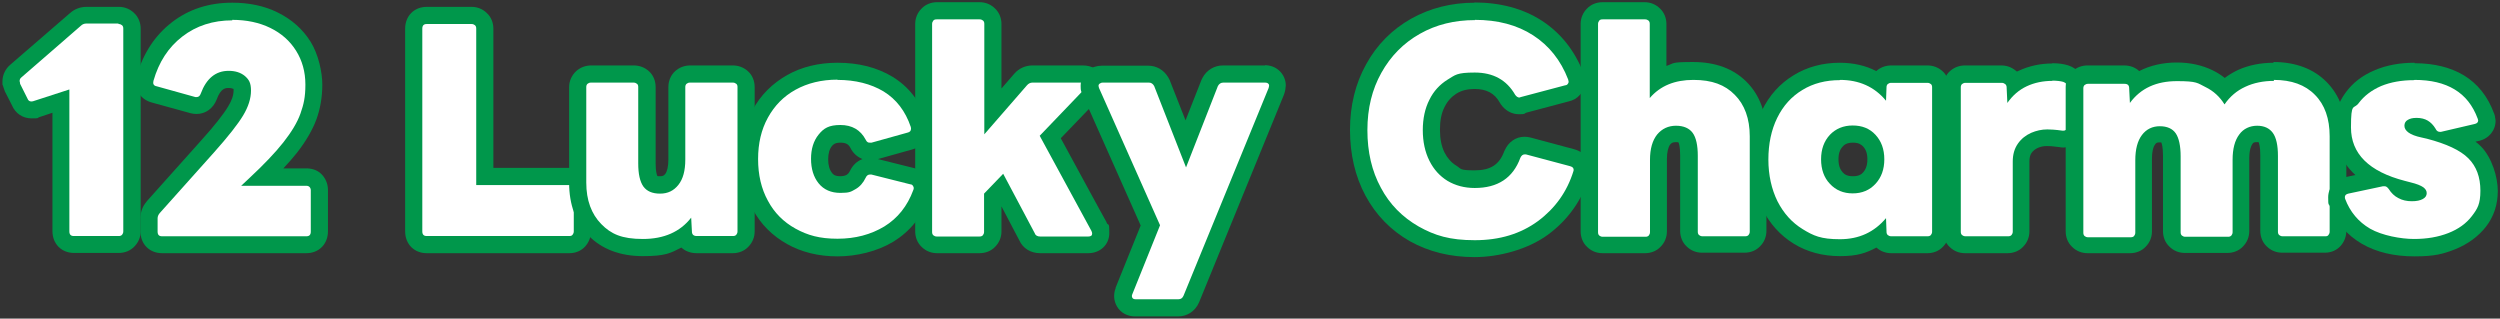 <?xml version="1.0" encoding="UTF-8"?>
<svg id="_レイヤー_1" data-name="レイヤー_1" xmlns="http://www.w3.org/2000/svg" width="1020" height="130" version="1.1" viewBox="0 0 1020 130">
  <rect x="0" y="0" width="1020" height="130" fill="#333333" stroke="none"/>
  <!-- Generator: Adobe Illustrator 29.5.1, SVG Export Plug-In . SVG Version: 2.1.0 Build 141)  -->
  <defs>
    <style>
      .st0 {
        fill: #00974b;
      }

      .st1 {
        fill: #fff;
      }
    </style>
  </defs>
  <g>
    <path class="st1" d="M30.1,99.9c-3.1,0-5.3-2.2-5.3-5.4v-53.1l-10.1,3.3c-.7.3-1.5.3-2,.3-2.2,0-4-1.2-4.8-3.2l-2.9-5.8-.3-.9-.2-1.1v-.7c0-1.6.6-3.1,1.9-4.1L30.8,8c1.2-1.1,2.8-1.7,4.5-1.7h13.1c1.5,0,2.8.5,3.8,1.5,1,1,1.6,2.4,1.6,3.9v82.7c0,1.5-.5,2.8-1.6,3.9-1,1-2.4,1.6-3.9,1.6h-18.3Z"/>
    <path class="st0" d="M48.4,9.8c.6,0,1,.2,1.4.5.4.4.5.8.5,1.4v82.7c0,.6-.2,1-.5,1.4-.4.4-.8.5-1.4.5h-18.3c-1.2,0-1.8-.6-1.8-1.9v-57.9l-14.8,4.8c-.1,0-.4.1-.7.1-.8,0-1.3-.4-1.6-1.2l-3-6c0-.4-.1-.7-.2-1.1,0-.6.2-1.1.7-1.5l24.3-21.1c.6-.6,1.4-.9,2.2-.9h13.1M48.4,2.8h-13.1c-2.6,0-4.9.9-6.8,2.6L4.2,26.4c-2,1.7-3.2,4.2-3.2,6.8v1.3c.2.4.3.7.4,1.1l.6,1.7,2.9,5.7c1.4,3.3,4.4,5.3,8,5.3s2.2-.2,3.1-.5l5.4-1.8v48.3c0,5.2,3.7,8.9,8.8,8.9h18.3c2.4,0,4.7-.9,6.3-2.6,1.7-1.7,2.6-3.9,2.6-6.3V11.7c0-2.4-.9-4.7-2.6-6.3-1.7-1.7-3.9-2.6-6.3-2.6h0Z"/>
  </g>
  <g>
    <path class="st1" d="M66.1,99.9c-3.1,0-5.3-2.2-5.3-5.4v-5.4c0-1.6.6-3.1,1.6-4.4h.1c0-.1,22.1-24.8,22.1-24.8,5.6-6.3,9.5-11.2,11.5-14.6,1.8-3,2.7-5.8,2.7-8.3s-.7-2.8-1.3-3.3c-1-.9-2.5-1.3-4.4-1.3s-5.8.7-8.1,7c-.9,2.3-2.7,3.7-4.9,3.7-.5,0-1,0-1.5-.2l-15.7-4.3c-1.9-.4-2.9-1.4-3.4-2.2-.5-.9-1.1-2.3-.5-4.4,2.4-8.4,6.8-15.1,13-19.9,6.3-4.9,13.9-7.3,22.6-7.3s12.1,1.2,17.1,3.7c5.1,2.5,9.1,6,12,10.6,2.9,4.6,4.3,9.8,4.3,15.6s-.8,8.9-2.2,13c-1.5,4-4,8.3-7.5,12.8-2.8,3.5-6.5,7.5-11.1,12h17.8c1.9,0,3.1.8,3.8,1.5.7.7,1.5,1.9,1.5,3.8v16.9c0,3.2-2.2,5.4-5.3,5.4h-58.9Z"/>
    <path class="st0" d="M94.7,8.1c5.9,0,11.1,1.1,15.6,3.3,4.5,2.2,8,5.3,10.5,9.3,2.5,4,3.8,8.6,3.8,13.8s-.7,8.1-2,11.8c-1.3,3.7-3.7,7.6-7,11.8-3.3,4.2-8,9.1-14,14.7l-3.2,3h26.6c.6,0,1,.2,1.3.5s.5.8.5,1.3v16.9c0,1.3-.6,1.9-1.8,1.9h-58.9c-1.2,0-1.8-.6-1.8-1.9v-5.4c0-.8.3-1.5.9-2.2l22.1-24.7c5.8-6.5,9.8-11.6,11.9-15.1,2.1-3.5,3.2-6.9,3.2-10.1s-.8-4.5-2.5-6c-1.7-1.4-3.9-2.1-6.6-2.1-5.3,0-9.1,3.1-11.4,9.3-.3.9-.9,1.4-1.6,1.4s-.4,0-.6,0l-15.8-4.4c-1.2-.2-1.6-1-1.3-2.2,2.2-7.7,6.1-13.7,11.8-18.1,5.7-4.4,12.5-6.6,20.4-6.6M94.7,1.1c-9.5,0-17.8,2.7-24.7,8.1-6.8,5.3-11.6,12.6-14.2,21.7h0c-1,3.5.1,6,.9,7.2,1.2,1.9,3.1,3.2,5.5,3.8l15.6,4.3h0c.8.2,1.6.3,2.4.3,3.7,0,6.8-2.3,8.2-5.9,1.7-4.7,3.7-4.7,4.8-4.7s1.7.2,2.1.4c0,0,0,.3,0,.6,0,1.9-.7,4.1-2.2,6.5-1.9,3.2-5.6,7.9-11.1,14l-22.1,24.7-.2.3c-1.6,1.9-2.4,4.2-2.4,6.6v5.4c0,5.2,3.7,8.9,8.8,8.9h58.9c5.1,0,8.8-3.7,8.8-8.9v-16.9c0-2.4-.9-4.6-2.5-6.3s-3.9-2.5-6.3-2.5h-9.4c2.1-2.2,3.9-4.3,5.5-6.3,3.7-4.7,6.4-9.4,8-13.7,1.6-4.4,2.4-9.2,2.4-14.2s-1.6-12.4-4.8-17.5c-3.2-5.1-7.7-9.1-13.4-11.9-5.4-2.7-11.7-4-18.6-4h0Z"/>
  </g>
  <g>
    <path class="st1" d="M174.1,99.9c-3.1,0-5.3-2.2-5.3-5.4V11.7c0-3.2,2.2-5.4,5.3-5.4h18.3c1.5,0,2.8.5,3.8,1.5,1,1,1.6,2.4,1.6,3.9v60.3h34.5c1.9,0,3.1.8,3.8,1.5,1,1,1.5,2.3,1.5,3.7v17.2c0,1.4-.5,2.7-1.4,3.7-1,1.1-2.4,1.7-3.9,1.7h-58.2Z"/>
    <path class="st0" d="M192.4,9.8c.6,0,1,.2,1.4.5.4.4.5.8.5,1.4v63.8h38c.6,0,1,.2,1.3.5.3.3.5.7.5,1.2v17.2c0,.6-.2,1-.5,1.4-.3.4-.8.5-1.3.5h-58.2c-1.2,0-1.8-.6-1.8-1.9V11.7c0-1.3.6-1.9,1.8-1.9h18.3M192.4,2.8h-18.3c-5.1,0-8.8,3.7-8.8,8.9v82.7c0,5.2,3.7,8.9,8.8,8.9h58.2c2.6,0,4.9-1,6.5-2.8,1.5-1.7,2.3-3.8,2.3-6.1v-17.2c0-2.3-.9-4.5-2.5-6.2-1.6-1.6-3.9-2.5-6.3-2.5h-31V11.7c0-2.4-.9-4.7-2.6-6.3-1.7-1.7-3.9-2.6-6.3-2.6h0Z"/>
  </g>
  <g>
    <path class="st1" d="M262.4,101c-8.2,0-14.8-2.4-19.5-7.1-4.7-4.7-7.1-11.2-7.1-19.3v-39c0-1.6.6-3,1.7-3.9,1-.9,2.3-1.4,3.7-1.4h17.4c1.4,0,2.7.5,3.7,1.4,1.1,1,1.7,2.4,1.7,3.9v31.2c0,4.7.9,6.6,1.4,7.3.3.4,1,1.4,3.9,1.4s3.5-.7,4.8-2.2c1.4-1.7,2.1-4.5,2.1-8.1v-29.6c0-1.6.6-3,1.7-3.9,1-.9,2.3-1.4,3.7-1.4h17.4c1.4,0,2.7.5,3.7,1.4,1.1,1,1.7,2.4,1.7,3.9v58.9c0,1.5-.5,2.8-1.5,3.8-1,1-2.4,1.6-3.9,1.6h-14.7c-2.6,0-4.5-1.4-5.2-3.5-4.6,3.1-10.2,4.7-16.8,4.7Z"/>
    <path class="st0" d="M299,33.7c.6,0,1,.2,1.4.5.4.3.5.8.5,1.3v58.9c0,.6-.2,1-.5,1.4-.4.4-.8.5-1.4.5h-14.7c-1.3,0-2-.6-2-1.9l-.3-5.6c-4.5,5.8-11.1,8.7-19.7,8.7s-13-2-17-6.1-6.1-9.7-6.1-16.9v-39c0-.6.2-1,.5-1.3.4-.3.8-.5,1.4-.5h17.4c.6,0,1,.2,1.4.5.4.3.5.8.5,1.3v31.2c0,4.3.7,7.4,2.1,9.4,1.4,1.9,3.6,2.9,6.8,2.9s5.6-1.2,7.5-3.6c1.9-2.4,2.8-5.8,2.8-10.3v-29.6c0-.6.2-1,.5-1.3.4-.3.8-.5,1.4-.5h17.4M299,26.7h-17.4c-2.3,0-4.4.8-6.1,2.3-1.8,1.6-2.8,4-2.8,6.5v29.6c0,2.8-.5,4.9-1.3,5.9-.5.6-.9.9-2,.9s-1,0-1.2-.1c-.2-.4-.7-1.8-.7-5.1v-31.2c0-2.6-1-4.9-2.8-6.5-1.7-1.5-3.8-2.3-6.1-2.3h-17.4c-2.3,0-4.4.8-6.1,2.3-1.8,1.7-2.9,4-2.9,6.5v39c0,9,2.7,16.4,8.1,21.8,5.4,5.4,12.8,8.2,22,8.2s11.2-1.2,15.7-3.5c1.6,1.5,3.8,2.3,6.3,2.3h14.7c2.4,0,4.7-.9,6.3-2.6,1.7-1.7,2.6-3.9,2.6-6.3v-58.9c0-2.6-1-4.9-2.8-6.5-1.7-1.5-3.8-2.3-6.1-2.3h0Z"/>
  </g>
  <g>
    <path class="st1" d="M341.7,101c-7.1,0-13.4-1.5-18.8-4.5-5.5-3-9.7-7.4-12.7-12.8-2.9-5.4-4.4-11.7-4.4-18.7s1.5-13.2,4.4-18.6c3-5.5,7.2-9.8,12.7-12.8,5.4-3,11.7-4.5,18.8-4.5s14.8,1.8,20.6,5.2c5.9,3.6,10.1,9,12.6,16.3.2.6.3,1.2.3,2,0,2.4-1.6,4.4-4,5l-14.6,4.1h-.4c0,0-.6.2-.6.2h-.6c-2.1,0-3.9-1.1-4.9-3.2-1.5-2.8-3.7-4-7.2-4s-4.7.8-6.2,2.6c-1.6,2-2.4,4.5-2.4,7.7s.8,5.8,2.4,7.8c1.4,1.8,3.4,2.6,6.1,2.6s3.1-.4,4.4-1.1c1.2-.7,2.1-1.7,2.8-3.2,1-2.1,2.8-3.3,5-3.3s.8,0,1.2.1h.2s15.8,4.1,15.8,4.1c1.1.2,2.1.8,2.9,1.6.8.9,1.2,2.1,1.2,3.3s-.2,1.2-.4,2h0c-2.7,7.4-7.1,12.9-13.3,16.7-6,3.7-13,5.5-21,5.5Z"/>
    <path class="st0" d="M341.7,32.6c7.3,0,13.6,1.6,18.8,4.7,5.2,3.2,8.9,8,11.1,14.5,0,.1.1.4.1.7,0,.9-.5,1.4-1.4,1.6l-14.7,4.1h-.6c-.8.1-1.4-.3-1.8-1.2-2.1-4-5.6-6-10.3-6s-6.8,1.3-8.9,3.9c-2.1,2.6-3.1,5.9-3.1,9.9s1,7.4,3.1,10c2.1,2.6,5.1,3.9,8.9,3.9s4.3-.5,6.1-1.5c1.8-1,3.2-2.6,4.2-4.7.4-.9,1-1.3,1.8-1.3s.3,0,.5,0l15.9,4c.4,0,.8.2,1,.5.2.3.4.6.4,1s0,.4-.2.9c-2.4,6.5-6.3,11.4-11.8,14.8-5.5,3.3-11.8,5-19.1,5s-12.2-1.4-17.1-4.1c-4.9-2.7-8.7-6.5-11.3-11.4-2.7-4.9-4-10.6-4-17s1.3-12,4-16.9c2.7-4.9,6.4-8.7,11.3-11.4,4.9-2.7,10.6-4.1,17.1-4.1M341.7,25.6c-7.7,0-14.6,1.7-20.5,5-6,3.4-10.8,8.1-14.1,14.2-3.2,5.9-4.8,12.7-4.8,20.2s1.6,14.4,4.8,20.4c3.3,6.1,8,10.8,14.1,14.2,5.9,3.3,12.8,5,20.5,5s16.2-2,22.8-6c6.8-4.2,11.8-10.3,14.7-18.3v-.2c.4-.8.6-1.9.6-3.1,0-2-.7-4-2.1-5.6h0c-1.2-1.4-2.9-2.4-4.7-2.8l-14.8-3.7,13.9-3.9c4-1,6.6-4.3,6.6-8.4s-.2-2.2-.5-3.2c-2.7-8-7.5-14.1-14.1-18.1-6.3-3.8-13.8-5.7-22.4-5.7h0ZM342.9,71.9c-2.4,0-3-.8-3.4-1.3-1.1-1.4-1.6-3.2-1.6-5.6s.5-4.2,1.6-5.5c.4-.4,1-1.3,3.4-1.3s3.4.8,4.1,2.2c1.1,2.2,2.9,3.7,4.9,4.5-2.2.8-4,2.5-5.1,4.8-.5,1-1,1.4-1.3,1.6-.7.4-1.6.6-2.7.6h0Z"/>
  </g>
  <g>
    <path class="st1" d="M424.5,99.9c-2.5,0-4.4-1.2-5.4-3.3l-10.5-20-3.4,3.6v14.2c0,1.5-.5,2.8-1.5,3.8-1,1-2.4,1.6-3.9,1.6h-17.4c-1.5,0-2.8-.5-3.9-1.6-1-1-1.6-2.3-1.6-3.9V9.8c0-1.5.5-2.8,1.6-3.9,1-1,2.4-1.6,3.9-1.6h17.4c1.5,0,2.8.5,3.9,1.5,1,1,1.6,2.4,1.6,3.9v35.6l11.3-13c1.3-1.5,3-2.3,4.9-2.3h20.6c1.2,0,2.2.3,3,.8,1.3.8,2.1,2.2,2.1,3.8s-.6,2.5-1.7,3.6l-16.8,17.5,19.9,36.7c.5.9.7,1.8.7,2.6,0,2.2-1.6,4.7-5.1,4.7h-19.6Z"/>
    <path class="st0" d="M399.7,7.9c.6,0,1,.2,1.4.5.4.4.5.8.5,1.4v45l17.4-20c.6-.7,1.4-1.1,2.2-1.1h20.6c.5,0,.9,0,1.2.3.3.2.4.4.4.8s-.2.7-.6,1.2l-18.6,19.4,21.1,38.8c.2.4.3.8.3,1.1,0,.8-.5,1.2-1.6,1.2h-19.6c-1.1,0-1.9-.4-2.2-1.3l-12.9-24.3-7.8,8.1v15.6c0,.6-.2,1-.5,1.4-.4.4-.8.5-1.4.5h-17.4c-.6,0-1-.2-1.4-.5-.4-.4-.5-.8-.5-1.4V9.8c0-.6.2-1,.5-1.4s.8-.5,1.4-.5h17.4M399.7.9h-17.4c-2.4,0-4.7.9-6.3,2.6-1.7,1.7-2.6,3.9-2.6,6.3v84.6c0,2.4.9,4.7,2.6,6.3,1.7,1.7,3.9,2.6,6.3,2.6h17.4c2.4,0,4.7-.9,6.3-2.6,1.7-1.7,2.6-3.9,2.6-6.3v-10.2l7.3,13.9c1.5,3.3,4.7,5.2,8.5,5.2h19.6c4.9,0,8.6-3.5,8.6-8.2s-.3-2.8-1.1-4.2v-.2c-.1,0-18.7-34.3-18.7-34.3l15-15.6c2.2-2.2,2.6-4.5,2.6-6.1,0-2.8-1.4-5.3-3.7-6.7-1.4-.9-3.1-1.3-4.9-1.3h-20.6c-2.8,0-5.5,1.2-7.4,3.4h0c0,0-5.2,6-5.2,6V9.8c0-2.4-.9-4.7-2.6-6.3-1.7-1.7-3.9-2.6-6.3-2.6h0Z"/>
  </g>
  <g>
    <path class="st1" d="M463.3,125.6c-2,0-3.6-.9-4.5-2.4-.8-1.3-.9-2.9-.3-4.5l10.8-26.8-24.3-54.7v-.3c-.4-.8-.5-1.4-.5-2,0-1.4.6-2.7,1.8-3.7.9-.7,2.1-1.1,3.4-1.1h18.9c1.2,0,3.5.4,5.1,3l.3.6,9.7,24.8,9.7-24.8.2-.4c1.1-2,3-3.2,5.3-3.2h17.2c1.7,0,2.8.7,3.5,1.2,1.1.9,1.6,2.2,1.6,3.5v.8c-.1,0-.3.9-.3.9l-.2.5-34.7,84.7c-1,2.3-3,3.7-5.4,3.7h-17.4Z"/>
    <path class="st0" d="M516.2,33.7c.5,0,.9.1,1.2.4.3.2.4.5.4.9l-.2.9-34.7,84.7c-.4,1-1.1,1.5-2.1,1.5h-17.4c-.7,0-1.2-.2-1.4-.6-.2-.4-.3-.9,0-1.5l11.3-28.1-24.9-56c-.1-.4-.2-.7-.2-.9,0-.4.2-.7.5-.9.3-.2.7-.4,1.2-.4h18.9c.9,0,1.6.5,2.1,1.4l13,33.2,13-33.2c.5-.9,1.2-1.4,2.2-1.4h17.2M516.2,26.7h-17.2c-3.6,0-6.7,1.9-8.4,5.1l-.4.8-6.5,16.5-6.5-16.5-.6-1.1c-1.8-3-4.8-4.7-8.1-4.7h-18.9c-2.1,0-4,.6-5.5,1.8-2,1.6-3.2,3.9-3.2,6.4s.3,2.2.6,3.1l.2.6,23.7,53.3-10.2,25.3v.2c-1,2.6-.8,5.2.5,7.5,1.5,2.6,4.2,4.1,7.5,4.1h17.4c3.8,0,7-2.1,8.6-5.7h0c0-.1,34.7-84.9,34.7-84.9l.3-1,.2-.9.2-1.7c0-2.4-1-4.6-2.8-6.2-1.6-1.4-3.6-2.1-5.8-2.1h0Z"/>
  </g>
  <g>
    <path class="st1" d="M601.5,101.6c-9.2,0-17.5-2-24.6-6.1-7.2-4.1-12.8-9.9-16.8-17.2-3.9-7.3-5.9-15.7-5.9-25.2s2.1-17.8,6.1-25.1c4.1-7.4,9.8-13.2,17.1-17.3,7.2-4,15.3-6.1,24.2-6.1s18.6,2.3,25.7,6.8c7.1,4.6,12.4,11.2,15.7,19.6v.4c.1,0,.3.9.3.9v.8c.1,1.2-.3,2.3-1.1,3.3-.7.8-1.7,1.4-2.9,1.6l-17.7,4.7c-.6.3-1.2.4-1.8.4-1,0-3-.3-4.6-2.6l-.2-.2c-2.9-5-7.3-7.4-13.5-7.4s-6.6.8-9.2,2.4c-2.6,1.6-4.7,3.8-6.1,6.8-1.5,3-2.3,6.7-2.3,10.9s.8,7.9,2.3,10.9c1.5,3,3.5,5.2,6.1,6.8,2.7,1.6,5.7,2.4,9.3,2.4,8,0,12.8-3.2,15.3-10v-.2c1.4-3.1,3.9-3.5,5-3.5s1,0,1.5.2l17.9,4.8c2.9.7,4.5,3.2,3.9,6v.3c-2.9,9.2-8.2,16.7-15.9,22.3-7.6,5.6-17,8.4-27.9,8.4Z"/>
    <path class="st0" d="M601.7,8.1c9.4,0,17.3,2.1,23.8,6.3,6.5,4.2,11.3,10.2,14.3,18l.2.9c0,.4-.1.7-.4,1-.2.3-.6.5-1,.5l-18.1,4.8c-.3.1-.5.2-.6.2-.6,0-1.2-.4-1.7-1.1-3.5-6.1-9-9.1-16.5-9.1s-7.9,1-11.1,2.9c-3.2,2-5.7,4.7-7.4,8.2-1.8,3.5-2.7,7.7-2.7,12.4s.9,8.9,2.7,12.5c1.8,3.6,4.3,6.3,7.4,8.2,3.2,1.9,6.9,2.9,11.1,2.9,9.4,0,15.6-4.1,18.6-12.3.4-.9,1-1.4,1.7-1.4s.4,0,.6,0l18,4.8c1.1.3,1.6.9,1.4,1.9-2.6,8.5-7.5,15.3-14.5,20.5-7.1,5.2-15.6,7.8-25.8,7.8s-16.3-1.9-22.9-5.6c-6.6-3.8-11.8-9-15.4-15.8-3.7-6.8-5.5-14.6-5.5-23.5s1.9-16.6,5.7-23.4c3.8-6.8,9-12.1,15.7-15.9,6.7-3.8,14.2-5.6,22.5-5.6M601.7,1.1c-9.5,0-18.2,2.2-25.9,6.5-7.8,4.4-14,10.6-18.4,18.6-4.4,7.9-6.6,16.9-6.6,26.8s2.1,19,6.3,26.8c4.3,8,10.4,14.2,18.1,18.6,7.7,4.3,16.5,6.5,26.4,6.5s21.7-3.1,29.9-9.1c8.3-6.1,14-14.2,17.1-24.1l.2-.6c1-4.7-1.7-8.9-6.5-10.2l-17.9-4.8c-.8-.2-1.6-.3-2.4-.3-3.5,0-6.6,2.1-8.1,5.6l-.2.4c-2,5.4-5.6,7.7-12,7.7s-5.4-.6-7.5-1.9c-2-1.2-3.6-3-4.8-5.3-1.3-2.6-1.9-5.7-1.9-9.4s.6-6.8,1.9-9.3c1.2-2.4,2.8-4.1,4.8-5.4,2.1-1.3,4.5-1.9,7.4-1.9,4.9,0,8.2,1.7,10.4,5.7l.3.5c1.8,2.6,4.5,4.1,7.4,4.1s2-.2,2.9-.6l17.3-4.6c1.9-.4,3.5-1.3,4.7-2.7,1.4-1.5,2.1-3.5,2.1-5.6l-.2-1.7-.2-.9-.3-.8c-3.6-9.2-9.3-16.3-17-21.3-7.6-4.9-16.9-7.4-27.6-7.4h0Z"/>
  </g>
  <g>
    <path class="st1" d="M694.5,99.9c-1.5,0-2.8-.5-3.9-1.6-1-1-1.6-2.3-1.6-3.9v-30.9c0-4.7-.9-6.6-1.5-7.4-.5-.6-1.4-1.5-4-1.5s-3.7.7-4.9,2.3c-1.4,1.7-2.1,4.4-2.1,8.1v29.5c0,1.5-.5,2.8-1.5,3.8-1,1-2.4,1.6-3.9,1.6h-17.4c-1.5,0-2.8-.5-3.9-1.6-1-1-1.6-2.3-1.6-3.9V9.8c0-1.5.5-2.8,1.6-3.9,1-1,2.4-1.6,3.9-1.6h17.4c1.5,0,2.8.5,3.9,1.5,1,1,1.6,2.4,1.6,3.9v22.8c4-2.3,8.8-3.5,14.3-3.5,8.2,0,14.7,2.4,19.4,7.1,4.7,4.7,7.1,11.2,7.1,19.4v38.9c0,1.5-.5,2.8-1.5,3.8-1,1-2.4,1.6-3.9,1.6h-17.4Z"/>
    <path class="st0" d="M671.2,7.9c.6,0,1,.2,1.4.5.4.4.5.8.5,1.4v30.2c4.3-5,10.2-7.4,17.8-7.4s12.9,2,16.9,6.1c4,4,6.1,9.7,6.1,16.9v38.9c0,.6-.2,1-.5,1.4-.4.4-.8.5-1.4.5h-17.4c-.6,0-1-.2-1.4-.5-.4-.4-.5-.8-.5-1.4v-30.9c0-4.3-.7-7.5-2.1-9.4-1.4-1.9-3.7-2.9-6.8-2.9s-5.7,1.2-7.7,3.6c-1.9,2.4-2.9,5.8-2.9,10.3v29.5c0,.6-.2,1-.5,1.4-.4.4-.8.5-1.4.5h-17.4c-.6,0-1-.2-1.4-.5-.4-.4-.5-.8-.5-1.4V9.8c0-.6.2-1,.5-1.4s.8-.5,1.4-.5h17.4M671.2.9h-17.4c-2.4,0-4.7.9-6.3,2.6-1.7,1.7-2.6,3.9-2.6,6.3v84.6c0,2.4.9,4.7,2.6,6.3,1.7,1.7,3.9,2.6,6.3,2.6h17.4c2.4,0,4.7-.9,6.3-2.6,1.7-1.7,2.6-3.9,2.6-6.3v-29.5c0-2.7.5-4.8,1.3-5.9.5-.6,1-1,2.2-1s1,0,1.2.1c.2.3.7,1.7.7,5.2v30.9c0,2.4.9,4.7,2.6,6.3,1.7,1.7,3.9,2.6,6.3,2.6h17.4c2.4,0,4.7-.9,6.3-2.6,1.7-1.7,2.6-3.9,2.6-6.3v-38.9c0-9.1-2.7-16.5-8.1-21.9-5.4-5.4-12.7-8.1-21.9-8.1s-7.5.5-10.8,1.6V9.8c0-2.4-.9-4.7-2.6-6.3-1.7-1.7-3.9-2.6-6.3-2.6h0Z"/>
  </g>
  <g>
    <path class="st1" d="M750.7,101c-6.4,0-12.1-1.6-17.1-4.6-4.9-3.1-8.8-7.4-11.5-12.8s-4-11.6-4-18.6,1.3-13.2,4-18.6c2.7-5.5,6.6-9.8,11.6-12.8,5-3,10.7-4.5,17.1-4.5s11.4,1.5,15.9,4.6c.3-.8.7-1.5,1.4-2.1,1-.9,2.3-1.4,3.7-1.4h14.8c1.4,0,2.7.5,3.7,1.4,1.1,1,1.7,2.4,1.7,3.9v58.9c0,1.5-.5,2.8-1.5,3.8-1,1-2.4,1.6-3.9,1.6h-14.8c-1.5,0-2.8-.5-3.9-1.6-.6-.6-1-1.2-1.2-1.9-4.5,3.1-9.8,4.7-15.9,4.7ZM755.9,54.7c-2.8,0-5,.9-6.7,2.7-1.8,1.9-2.6,4.4-2.6,7.6s.9,5.7,2.6,7.7c1.7,1.8,3.9,2.7,6.7,2.7s5-.9,6.7-2.7c1.8-1.9,2.6-4.4,2.6-7.7s-.9-5.7-2.6-7.6c-1.7-1.8-3.9-2.7-6.7-2.7Z"/>
    <path class="st0" d="M750.7,32.6c7.8,0,14.1,2.8,18.8,8.5l.2-5.5c0-.6.2-1,.5-1.3.4-.3.8-.5,1.4-.5h14.8c.6,0,1,.2,1.4.5.4.3.5.8.5,1.3v58.9c0,.6-.2,1-.5,1.4-.4.4-.8.5-1.4.5h-14.8c-.6,0-1-.2-1.4-.5-.4-.4-.5-.8-.5-1.4l-.2-5.5c-4.8,5.7-11,8.6-18.8,8.6s-10.8-1.4-15.2-4.1c-4.4-2.7-7.8-6.5-10.3-11.4-2.4-4.9-3.7-10.6-3.7-17s1.2-12.1,3.6-17c2.4-4.9,5.8-8.7,10.3-11.4,4.4-2.7,9.5-4,15.3-4M755.9,78.9c3.8,0,6.9-1.3,9.3-3.9,2.4-2.6,3.6-5.9,3.6-10s-1.2-7.4-3.6-10c-2.4-2.6-5.5-3.8-9.3-3.8s-6.9,1.3-9.3,3.8c-2.4,2.6-3.6,5.9-3.6,10s1.2,7.5,3.6,10c2.4,2.6,5.5,3.9,9.3,3.9M750.7,25.6c-7,0-13.4,1.7-18.9,5.1-5.6,3.4-9.9,8.2-12.9,14.3-2.9,5.8-4.3,12.6-4.3,20.1s1.5,14.3,4.4,20.1c3,6,7.3,10.8,12.8,14.2,5.5,3.4,11.9,5.1,18.9,5.1s10.5-1.2,14.9-3.5c1.6,1.5,3.8,2.3,6,2.3h14.8c2.4,0,4.7-.9,6.3-2.6,1.7-1.7,2.6-3.9,2.6-6.3v-58.9c0-2.6-1-4.9-2.8-6.5-1.7-1.5-3.8-2.3-6.1-2.3h-14.8c-2.3,0-4.4.8-6.1,2.3-4.4-2.3-9.4-3.4-14.9-3.4h0ZM755.9,71.9c-2.3,0-3.4-.8-4.1-1.6-.7-.8-1.7-2.2-1.7-5.3s1-4.4,1.7-5.2c.7-.8,1.8-1.6,4.2-1.6s3.4.8,4.2,1.6c.7.8,1.7,2.2,1.7,5.2s-1,4.5-1.7,5.3c-.7.8-1.8,1.6-4.1,1.6h0Z"/>
  </g>
  <g>
    <path class="st1" d="M801.8,99.9c-1.5,0-2.8-.5-3.9-1.6-1-1-1.6-2.3-1.6-3.9v-58.9c0-1.6.6-3,1.7-3.9,1-.9,2.3-1.4,3.7-1.4h14.8c1.4,0,2.6.4,3.7,1.3.8.6,1.3,1.5,1.6,2.4,1.1-.8,2.2-1.4,3.4-2,3.6-1.7,7.7-2.6,12-2.6s4.1.2,5.6.7c2.5.8,4.1,2.8,4.1,5.4v16.2c0,1.7-.7,3.2-2,4.1-.9.6-1.9,1-3,1s-.8,0-1.2-.1c-3.2-.4-4.8-.5-5.5-.5-1.8,0-3.5.4-5.2,1.1-1.6.7-2.9,1.8-3.9,3.2-1,1.4-1.5,3.1-1.5,5.3v28.6c0,1.5-.5,2.8-1.5,3.8-1,1-2.4,1.6-3.9,1.6h-17.4Z"/>
    <path class="st0" d="M837.3,32.9c1.9,0,3.4.2,4.5.5,1.1.4,1.7,1.1,1.7,2.1v16.2c0,.6-.2,1-.6,1.3-.3.2-.6.3-.9.3s-.4,0-.6,0c-2.8-.4-4.9-.5-6.1-.5-2.3,0-4.5.5-6.6,1.4-2.2,1-4,2.4-5.4,4.4-1.4,2-2.1,4.4-2.1,7.3v28.6c0,.6-.2,1-.5,1.4-.4.4-.8.5-1.4.5h-17.4c-.6,0-1-.2-1.4-.5-.4-.4-.5-.8-.5-1.4v-58.9c0-.6.2-1,.5-1.3.4-.3.8-.5,1.4-.5h14.8c.6,0,1,.2,1.4.5.4.3.6.8.6,1.3l.3,6.4c2.1-3,4.7-5.3,7.9-6.8s6.7-2.2,10.5-2.2M837.3,25.9c-4.8,0-9.4,1-13.5,2.9-.3.1-.6.3-.9.4-.1-.1-.3-.3-.5-.4-1.7-1.4-3.7-2.1-5.9-2.1h-14.8c-2.3,0-4.4.8-6.1,2.3-1.8,1.6-2.8,4-2.8,6.5v58.9c0,2.4.9,4.7,2.6,6.3,1.7,1.7,3.9,2.6,6.3,2.6h17.4c2.4,0,4.7-.9,6.3-2.6,1.7-1.7,2.6-3.9,2.6-6.3v-28.6c0-1.4.3-2.5.8-3.3.7-1,1.5-1.6,2.5-2.1,1.3-.6,2.5-.8,3.8-.8s1.8,0,5,.4c.6.1,1.1.2,1.7.2,1.9,0,3.6-.6,5.1-1.6,2.2-1.6,3.5-4.1,3.5-6.9v-16.2c0-4.1-2.5-7.5-6.5-8.8-1.8-.6-4-.9-6.6-.9h0Z"/>
  </g>
  <g>
    <path class="st1" d="M931.2,99.9c-1.5,0-2.8-.5-3.9-1.6-1-1-1.6-2.3-1.6-3.9v-30.9c0-4.7-.9-6.6-1.4-7.4-.5-.7-1.3-1.4-3.6-1.4s-3.4.7-4.5,2.2c-1.3,1.7-2,4.5-2,8.2v29.5c0,1.5-.5,2.8-1.5,3.8-1,1-2.4,1.6-3.9,1.6h-17.4c-1.5,0-2.8-.5-3.9-1.6-1-1-1.6-2.3-1.6-3.9v-30.9c0-4.7-.9-6.7-1.4-7.4-.3-.4-1-1.4-3.6-1.4s-3.3.7-4.5,2.2c-1.3,1.7-2,4.5-2,8.1v29.5c0,1.5-.5,2.8-1.5,3.8-1,1-2.4,1.6-3.9,1.6h-17.4c-1.5,0-2.8-.5-3.9-1.6-1-1-1.6-2.3-1.6-3.9v-58.9c0-1.6.6-3,1.7-3.9,1-.9,2.3-1.4,3.7-1.4h14.9c2.5,0,4.5,1.4,5.1,3.5,4.4-3.1,9.9-4.7,16.3-4.7s9.4.9,13.2,2.8c2.4,1.2,4.6,2.8,6.4,4.7,2-2,4.3-3.6,6.9-4.8,3.9-1.8,8.3-2.7,13.2-2.7,8.2,0,14.7,2.4,19.3,7.1,4.6,4.7,7,11.2,7,19.4v38.9c0,1.4-.5,2.7-1.4,3.7-1,1.1-2.3,1.7-3.8,1.7h-17.5Z"/>
    <path class="st0" d="M927.7,32.6c7.2,0,12.8,2,16.8,6.1,4,4,6,9.7,6,16.9v38.9c0,.6-.2,1-.5,1.4-.3.4-.7.5-1.2.5h-17.5c-.6,0-1-.2-1.4-.5-.4-.4-.5-.8-.5-1.4v-30.9c0-4.3-.7-7.5-2.1-9.4-1.4-1.9-3.5-2.9-6.4-2.9s-5.6,1.2-7.3,3.6c-1.8,2.4-2.7,5.8-2.7,10.3v29.5c0,.6-.2,1-.5,1.4-.4.4-.8.5-1.4.5h-17.4c-.6,0-1-.2-1.4-.5-.4-.4-.5-.8-.5-1.4v-30.9c0-4.3-.7-7.5-2-9.4-1.3-1.9-3.5-2.9-6.5-2.9s-5.5,1.2-7.3,3.6c-1.8,2.4-2.7,5.8-2.7,10.3v29.5c0,.6-.2,1-.5,1.4-.4.4-.8.5-1.4.5h-17.4c-.6,0-1-.2-1.4-.5-.4-.4-.5-.8-.5-1.4v-58.9c0-.6.2-1,.5-1.3.4-.3.8-.5,1.4-.5h14.9c1.3,0,1.9.6,1.9,1.8l.3,6c4.4-6,10.8-8.9,19.2-8.9s8.3.8,11.6,2.4c3.3,1.6,5.9,4,7.8,7.1,2.2-3.2,5-5.6,8.5-7.2,3.4-1.6,7.4-2.4,11.7-2.4M927.7,25.6c-5.4,0-10.3,1-14.7,3-1.9.9-3.7,2-5.3,3.2-1.5-1.2-3.1-2.2-4.9-3.1-4.3-2.1-9.2-3.2-14.7-3.2s-10.9,1.2-15.3,3.5c-1.6-1.5-3.7-2.3-6.2-2.3h-14.9c-2.3,0-4.4.8-6.1,2.3-1.8,1.6-2.8,4-2.8,6.5v58.9c0,2.4.9,4.7,2.6,6.3,1.7,1.7,3.9,2.6,6.3,2.6h17.4c2.4,0,4.7-.9,6.3-2.6,1.7-1.7,2.6-3.9,2.6-6.3v-29.5c0-3.8.8-5.4,1.3-6,.4-.6.8-.8,1.7-.8s.7,0,.8,0c.2.4.7,1.9.7,5.3v30.9c0,2.4.9,4.7,2.6,6.3,1.7,1.7,3.9,2.6,6.3,2.6h17.4c2.4,0,4.7-.9,6.3-2.6,1.7-1.7,2.6-3.9,2.6-6.3v-29.5c0-3.8.8-5.4,1.3-6.1.3-.5.6-.7,1.7-.7s.6,0,.8,0c.2.4.7,1.8.7,5.3v30.9c0,2.4.9,4.7,2.6,6.3,1.7,1.7,3.9,2.6,6.3,2.6h17.5c2.5,0,4.8-1,6.4-2.8,1.5-1.7,2.3-3.8,2.3-6.1v-38.9c0-9.1-2.7-16.4-8-21.8-5.3-5.4-12.7-8.2-21.8-8.2h0Z"/>
  </g>
  <g>
    <path class="st1" d="M985,101c-7.7,0-14.3-1.6-19.6-4.7-5.5-3.2-9.4-7.9-11.7-13.9-.3-.8-.4-1.5-.4-2.1,0-1.9,1.1-4.1,4.1-4.8l12.2-2.6c-9.1-4.8-13.7-11.8-13.7-21.1s1.3-8.6,3.9-12.1c2.5-3.4,6.1-6.1,10.6-8,4.3-1.8,9.3-2.7,14.7-2.7s13.4,1.5,18.2,4.4c5,3,8.6,7.6,10.9,13.6v.3c0,0,.3.7.3.7v1c.1,1.9-1,4.2-4.1,4.9l-9.8,2.3c3.9,1.7,6.8,3.6,9,5.8,3.9,4,5.9,9.2,5.9,15.7s-1.4,9-4.2,12.6c-2.7,3.5-6.4,6.2-11,8-4.5,1.8-9.6,2.7-15.3,2.7ZM978.8,76.6c.4.4.9.8,1.5,1.1,1.1.6,2.4.9,3.9.9s.9,0,1.2,0c-.6-.2-1.5-.5-2.6-.8l-2.4-.7c-.6-.1-1.1-.3-1.6-.4ZM985.4,51.5c.7.3,1.7.7,3.3,1.1l.7.2c-.3-.2-.5-.5-.8-.6-.7-.4-1.6-.6-2.7-.6s-.3,0-.5,0Z"/>
    <path class="st0" d="M985.1,32.6c6.7,0,12.1,1.3,16.4,3.9,4.3,2.6,7.4,6.5,9.4,11.9l.2.7c0,.8-.5,1.3-1.5,1.5l-13.7,3.2h-.4c-.8,0-1.4-.4-1.8-1.3-.9-1.5-2-2.6-3.2-3.3-1.2-.7-2.7-1.1-4.5-1.1s-2.7.3-3.6.8c-.9.5-1.4,1.3-1.4,2.4s.6,2,1.7,2.8c1.1.8,2.9,1.5,5.3,2l2.2.5c8,2.1,13.6,4.7,16.9,8,3.3,3.3,4.9,7.7,4.9,13.2s-1.2,7.4-3.5,10.4c-2.3,3-5.5,5.3-9.6,6.9-4.1,1.6-8.7,2.4-14,2.4s-13-1.4-17.9-4.2c-4.8-2.8-8.2-6.9-10.2-12.2,0-.1-.1-.4-.1-.7,0-.7.5-1.2,1.4-1.4l14.1-3h.6c.6-.1,1.2.3,1.8,1.1,1,1.6,2.3,2.9,3.9,3.7,1.6.9,3.5,1.3,5.5,1.3s3.4-.3,4.5-.9c1.1-.6,1.6-1.4,1.6-2.4s-.5-1.7-1.4-2.4c-1-.7-2.7-1.4-5.2-2l-2.3-.6c-14.7-3.8-22-11.1-22-21.8s1.1-7.1,3.2-10c2.2-2.9,5.2-5.2,9.1-6.9,3.9-1.6,8.4-2.4,13.4-2.4M985.1,25.6c-5.9,0-11.4,1-16.1,3-5.1,2.1-9.1,5.2-12,9.2-3.1,4.2-4.6,8.9-4.6,14.2s1.8,13.3,8.6,19.4l-4.2.9h-.1c-4.1,1-6.8,4.3-6.8,8.2s.2,2.4.6,3.4c2.6,6.8,7,12,13.2,15.6,5.9,3.4,13.1,5.1,21.4,5.1s11.7-1,16.6-2.9c5.2-2.1,9.4-5.2,12.5-9.1,3.3-4.2,4.9-9.2,4.9-14.7s-2.3-13.5-6.9-18.2c-.7-.7-1.4-1.3-2.2-1.9l1.3-.3c4.2-.9,6.9-4.3,6.9-8.3l-.3-1.9-.2-.7-.2-.5c-2.5-6.8-6.7-12-12.3-15.4-5.4-3.2-12.1-4.9-20-4.9h0Z"/>
  </g>
</svg>